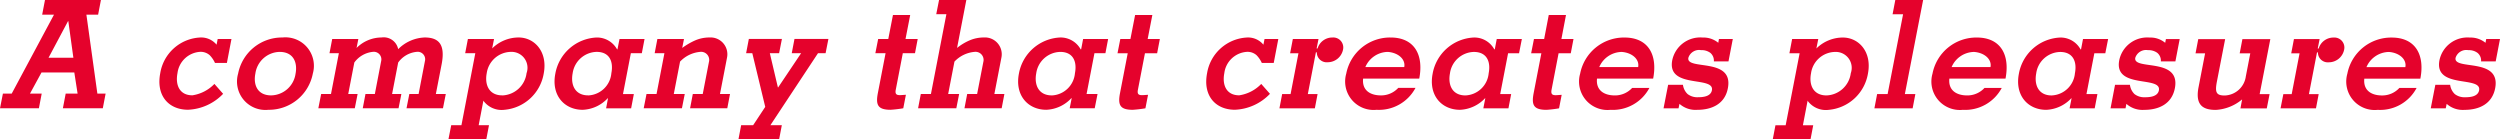 <svg id="hero-text-02.svg" xmlns="http://www.w3.org/2000/svg" width="266.78" height="14.874" viewBox="0 0 266.78 14.874">
  <defs>
    <style>
      .cls-1 {
        fill: #e5022c;
        fill-rule: evenodd;
      }
    </style>
  </defs>
  <path id="_A_company_that_creates_pleasures" data-name=" A company that creates pleasures" class="cls-1" d="M1050.4,559.1l2.08-3.906h0.03l0.54,3.906h-2.65Zm-1.03,5.394,0.3-1.569h-1.25l1.23-2.256h3.5l0.35,2.256h-1.27l-0.3,1.569h4.26l0.3-1.569h-0.88l-1.17-8.419h1.25l0.3-1.569h-5.97l-0.3,1.569h1.26l-4.51,8.419h-0.94l-0.31,1.569h4.15Zm20.06-4.834,0.49-2.561h-1.47l-0.12.608a2.128,2.128,0,0,0-1.74-.768,4.539,4.539,0,0,0-4.27,3.81c-0.46,2.368.87,3.9,2.97,3.9a5.492,5.492,0,0,0,3.74-1.7l-0.93-1.056a4.1,4.1,0,0,1-2.35,1.216c-1.35,0-1.84-1.072-1.59-2.368a2.594,2.594,0,0,1,2.45-2.273,1.465,1.465,0,0,1,.98.352,2.86,2.86,0,0,1,.57.832h1.27Zm7.33,1.137a2.683,2.683,0,0,1-2.6,2.32c-1.5,0-1.92-1.168-1.69-2.32a2.672,2.672,0,0,1,2.59-2.321C1076.57,558.48,1076.98,559.648,1076.76,560.8Zm1.84,0a3.037,3.037,0,0,0-3.24-3.858,4.764,4.764,0,0,0-4.73,3.858,3.033,3.033,0,0,0,3.24,3.857A4.764,4.764,0,0,0,1078.6,560.8Zm4.86-3.7h-2.79l-0.29,1.521h1l-0.84,4.353h-1.05l-0.3,1.521h3.89l0.3-1.521h-1l0.65-3.361a2.79,2.79,0,0,1,1.95-1.136,0.809,0.809,0,0,1,.91,1.008l-0.67,3.489h-1l-0.29,1.521h3.82l0.3-1.521h-0.99l0.65-3.361a2.749,2.749,0,0,1,1.95-1.136,0.8,0.8,0,0,1,.9,1.008l-0.67,3.489h-0.99l-0.3,1.521h3.89l0.3-1.521h-1.06l0.62-3.185c0.39-2.049-.25-2.849-1.82-2.849a4.2,4.2,0,0,0-2.82,1.248,1.571,1.571,0,0,0-1.77-1.248,3.783,3.783,0,0,0-2.67,1.12Zm14.48,0h-2.79l-0.29,1.521h1.08l-1.48,7.683h-1.09l-0.3,1.52h4.04l0.29-1.52h-1.1l0.5-2.609h0.04l-0.02.016a2.409,2.409,0,0,0,2.25.944,4.658,4.658,0,0,0,4.17-3.857c0.45-2.321-.97-3.858-2.68-3.858a4.025,4.025,0,0,0-2.82,1.168Zm0.88,6.018c-1.41,0-1.9-1.12-1.66-2.368a2.652,2.652,0,0,1,2.56-2.273,1.7,1.7,0,0,1,1.69,2.273A2.712,2.712,0,0,1,1098.82,563.121Zm13.72-4.5h1.17L1114,557.1h-2.67l-0.22,1.105h-0.04a2.454,2.454,0,0,0-2.18-1.265,4.689,4.689,0,0,0-4.41,3.858c-0.45,2.32.97,3.857,2.92,3.857a3.844,3.844,0,0,0,2.67-1.232h0.03l-0.2,1.072h2.67l0.29-1.521h-1.16Zm-4.55,4.5c-1.41,0-1.9-1.12-1.66-2.368a2.652,2.652,0,0,1,2.56-2.273c1.42,0,1.8,1.088,1.57,2.273A2.594,2.594,0,0,1,1107.99,563.121Zm10.22-6.018h-2.84l-0.29,1.521h1.04l-0.84,4.353h-1.07l-0.3,1.521h4.08l0.3-1.521h-1.17l0.67-3.457a3.348,3.348,0,0,1,2.14-1.04,0.864,0.864,0,0,1,.94,1.088l-0.66,3.409h-1.06l-0.29,1.521h3.97l0.29-1.521h-1.07l0.75-3.873a1.794,1.794,0,0,0-1.87-2.161,3.863,3.863,0,0,0-1.5.3,7.407,7.407,0,0,0-1.41.816Zm9.22,9.2,5.08-7.683h0.81l0.3-1.521H1130l-0.29,1.521h1l-2.45,3.649h-0.03l-0.86-3.649h0.99l0.3-1.521h-3.53l-0.29,1.521h0.66l1.38,5.73-1.29,1.953h-1.28l-0.29,1.52h4.34l0.29-1.52h-1.22Zm11.5-9.2-0.3,1.521h1.09l-0.82,4.241c-0.25,1.281-.01,1.793,1.36,1.793a12.622,12.622,0,0,0,1.35-.16l0.28-1.441-0.47.032c-0.47.032-.72-0.032-0.61-0.576l0.75-3.889h1.3l0.29-1.521h-1.3l0.5-2.561h-1.84l-0.5,2.561h-1.08Zm7.28-2.641-1.65,8.515h-1.08l-0.29,1.521h4.08l0.3-1.521h-1.17l0.67-3.457a3.348,3.348,0,0,1,2.14-1.04,0.864,0.864,0,0,1,.94,1.088l-0.66,3.409h-1.06l-0.29,1.521h3.97l0.29-1.521h-1.07l0.75-3.873a1.794,1.794,0,0,0-1.87-2.161,3.863,3.863,0,0,0-1.5.3,5.845,5.845,0,0,0-1.36.816l0.99-5.122h-2.91l-0.3,1.521h1.08Zm15.8,4.162h1.17l0.29-1.521h-2.67l-0.21,1.105h-0.05a2.45,2.45,0,0,0-2.17-1.265,4.691,4.691,0,0,0-4.42,3.858c-0.45,2.32.97,3.857,2.92,3.857a3.844,3.844,0,0,0,2.67-1.232h0.04l-0.21,1.072h2.67l0.3-1.521h-1.17Zm-4.55,4.5c-1.41,0-1.9-1.12-1.66-2.368a2.652,2.652,0,0,1,2.56-2.273c1.42,0,1.8,1.088,1.57,2.273A2.594,2.594,0,0,1,1157.46,563.121Zm7.31-6.018-0.3,1.521h1.09l-0.82,4.241c-0.25,1.281-.01,1.793,1.36,1.793a12.622,12.622,0,0,0,1.35-.16l0.28-1.441-0.47.032c-0.47.032-.72-0.032-0.61-0.576l0.75-3.889h1.3l0.29-1.521h-1.3l0.5-2.561h-1.84l-0.5,2.561h-1.08Zm16.37,2.561,0.49-2.561h-1.47l-0.12.608a2.114,2.114,0,0,0-1.74-.768,4.548,4.548,0,0,0-4.27,3.81c-0.46,2.368.87,3.9,2.97,3.9a5.473,5.473,0,0,0,3.74-1.7l-0.93-1.056a4.1,4.1,0,0,1-2.35,1.216c-1.35,0-1.84-1.072-1.59-2.368a2.594,2.594,0,0,1,2.45-2.273,1.446,1.446,0,0,1,.98.352,2.86,2.86,0,0,1,.57.832h1.27Zm4.78-2.561h-2.74l-0.29,1.521h0.89l-0.84,4.353h-0.9l-0.29,1.521h3.78l0.29-1.521h-1.04l0.86-4.449h0.1a1.051,1.051,0,0,0,1.15,1.056,1.674,1.674,0,0,0,1.64-1.312,1.067,1.067,0,0,0-1.12-1.329,1.641,1.641,0,0,0-1.59,1.168h-0.1Zm10.75,4.226c0.49-2.529-.51-4.386-3.06-4.386a4.764,4.764,0,0,0-4.73,3.858,3.036,3.036,0,0,0,3.24,3.857,4.413,4.413,0,0,0,4.15-2.337h-1.84a2.483,2.483,0,0,1-1.85.8c-1.14,0-2.03-.544-1.9-1.792h5.99Zm-5.75-1.233a2.648,2.648,0,0,1,2.4-1.616c1.1,0.08,1.91.784,1.75,1.616h-4.15Zm15.23-1.472h1.17l0.3-1.521h-2.68l-0.21,1.105h-0.05a2.427,2.427,0,0,0-2.17-1.265,4.689,4.689,0,0,0-4.41,3.858c-0.45,2.32.96,3.857,2.92,3.857a3.882,3.882,0,0,0,2.67-1.232h0.03l-0.21,1.072h2.68l0.29-1.521h-1.17Zm-4.55,4.5c-1.41,0-1.89-1.12-1.65-2.368a2.642,2.642,0,0,1,2.55-2.273c1.42,0,1.81,1.088,1.58,2.273A2.6,2.6,0,0,1,1201.6,563.121Zm7.31-6.018-0.3,1.521h1.09l-0.82,4.241c-0.25,1.281-.01,1.793,1.37,1.793a12.437,12.437,0,0,0,1.34-.16l0.28-1.441-0.47.032c-0.47.032-.71-0.032-0.61-0.576l0.75-3.889h1.3l0.29-1.521h-1.29l0.49-2.561h-1.84L1210,557.1h-1.09Zm12.72,4.226c0.49-2.529-.51-4.386-3.06-4.386a4.764,4.764,0,0,0-4.73,3.858,3.036,3.036,0,0,0,3.24,3.857,4.413,4.413,0,0,0,4.15-2.337h-1.84a2.483,2.483,0,0,1-1.85.8c-1.14,0-2.03-.544-1.9-1.792h5.99Zm-5.75-1.233a2.648,2.648,0,0,1,2.4-1.616c1.1,0.08,1.91.784,1.75,1.616h-4.15Zm12.7-2.593a2.5,2.5,0,0,0-1.67-.56,3.053,3.053,0,0,0-3.24,2.417c-0.6,3.105,4.54,1.633,4.23,3.217-0.13.673-.98,0.737-1.49,0.737a1.69,1.69,0,0,1-1.1-.337,1.657,1.657,0,0,1-.5-0.992h-1.58l-0.49,2.513h1.6l0.1-.48a2.574,2.574,0,0,0,1.9.64c1.53,0,2.96-.608,3.27-2.337,0.61-3.3-4.49-1.841-4.22-3.217a1.2,1.2,0,0,1,1.35-.816,1.563,1.563,0,0,1,.99.288,1.08,1.08,0,0,1,.38.912h1.56l0.46-2.385h-1.48Zm10.67-.4h-2.79l-0.29,1.521h1.09l-1.49,7.683h-1.09l-0.29,1.52h4.03l0.29-1.52h-1.1l0.5-2.609h0.04l-0.02.016a2.409,2.409,0,0,0,2.25.944,4.658,4.658,0,0,0,4.17-3.857c0.45-2.321-.97-3.858-2.68-3.858a4.025,4.025,0,0,0-2.82,1.168Zm0.88,6.018c-1.41,0-1.9-1.12-1.65-2.368a2.634,2.634,0,0,1,2.55-2.273,1.7,1.7,0,0,1,1.69,2.273A2.712,2.712,0,0,1,1240.13,563.121Zm9.19,1.377,0.29-1.521h-1.12l1.95-10.036h-2.97l-0.29,1.521h1.12l-1.65,8.515h-1.12l-0.29,1.521h4.08Zm9.91-3.169c0.49-2.529-.51-4.386-3.06-4.386a4.764,4.764,0,0,0-4.73,3.858,3.036,3.036,0,0,0,3.24,3.857,4.413,4.413,0,0,0,4.15-2.337h-1.84a2.483,2.483,0,0,1-1.85.8c-1.14,0-2.03-.544-1.9-1.792h5.99Zm-5.75-1.233a2.648,2.648,0,0,1,2.4-1.616c1.1,0.08,1.91.784,1.75,1.616h-4.15Zm15.23-1.472h1.17l0.3-1.521h-2.68l-0.21,1.105h-0.05a2.427,2.427,0,0,0-2.17-1.265,4.689,4.689,0,0,0-4.41,3.858c-0.45,2.32.96,3.857,2.92,3.857a3.882,3.882,0,0,0,2.67-1.232h0.03l-0.21,1.072h2.68l0.29-1.521h-1.17Zm-4.55,4.5c-1.41,0-1.89-1.12-1.65-2.368a2.642,2.642,0,0,1,2.55-2.273c1.42,0,1.81,1.088,1.58,2.273A2.6,2.6,0,0,1,1264.16,563.121Zm12.11-5.618a2.461,2.461,0,0,0-1.67-.56,3.043,3.043,0,0,0-3.23,2.417c-0.6,3.105,4.53,1.633,4.23,3.217-0.13.673-.98,0.737-1.49,0.737a1.7,1.7,0,0,1-1.11-.337,1.649,1.649,0,0,1-.49-0.992h-1.59l-0.48,2.513h1.6l0.09-.48a2.6,2.6,0,0,0,1.91.64c1.52,0,2.95-.608,3.27-2.337,0.61-3.3-4.49-1.841-4.23-3.217a1.209,1.209,0,0,1,1.36-.816,1.582,1.582,0,0,1,.99.288,1.08,1.08,0,0,1,.38.912h1.55l0.46-2.385h-1.47Zm8.03,7h2.81l0.3-1.521h-1.06l1.14-5.874h-2.98l-0.29,1.521h1.13l-0.47,2.433a2.355,2.355,0,0,1-2.27,2.064c-0.93,0-1.03-.384-0.82-1.488l0.88-4.53h-2.87l-0.29,1.521h1.02l-0.7,3.617c-0.36,1.873.43,2.417,1.84,2.417a4.786,4.786,0,0,0,2.81-1.12Zm8.45-7.4h-2.74l-0.29,1.521h0.89l-0.84,4.353h-0.89l-0.3,1.521h3.78l0.29-1.521h-1.04l0.86-4.449h0.1a1.054,1.054,0,0,0,1.16,1.056,1.672,1.672,0,0,0,1.63-1.312,1.067,1.067,0,0,0-1.12-1.329,1.641,1.641,0,0,0-1.59,1.168h-0.1Zm10.75,4.226c0.49-2.529-.51-4.386-3.06-4.386a4.764,4.764,0,0,0-4.73,3.858,3.036,3.036,0,0,0,3.24,3.857,4.4,4.4,0,0,0,4.15-2.337h-1.84a2.483,2.483,0,0,1-1.85.8c-1.14,0-2.02-.544-1.89-1.792h5.98Zm-5.75-1.233a2.648,2.648,0,0,1,2.4-1.616c1.1,0.08,1.91.784,1.75,1.616h-4.15Zm12.7-2.593a2.5,2.5,0,0,0-1.67-.56,3.053,3.053,0,0,0-3.24,2.417c-0.6,3.105,4.54,1.633,4.23,3.217-0.13.673-.97,0.737-1.49,0.737a1.69,1.69,0,0,1-1.1-.337,1.657,1.657,0,0,1-.5-0.992h-1.58l-0.49,2.513h1.6l0.1-.48a2.584,2.584,0,0,0,1.91.64c1.52,0,2.95-.608,3.27-2.337,0.6-3.3-4.5-1.841-4.23-3.217a1.2,1.2,0,0,1,1.36-.816,1.533,1.533,0,0,1,.98.288,1.053,1.053,0,0,1,.38.912h1.56L1312,557.1h-1.47Z" transform="translate(-1045.22 -552.938)"/>
</svg>

